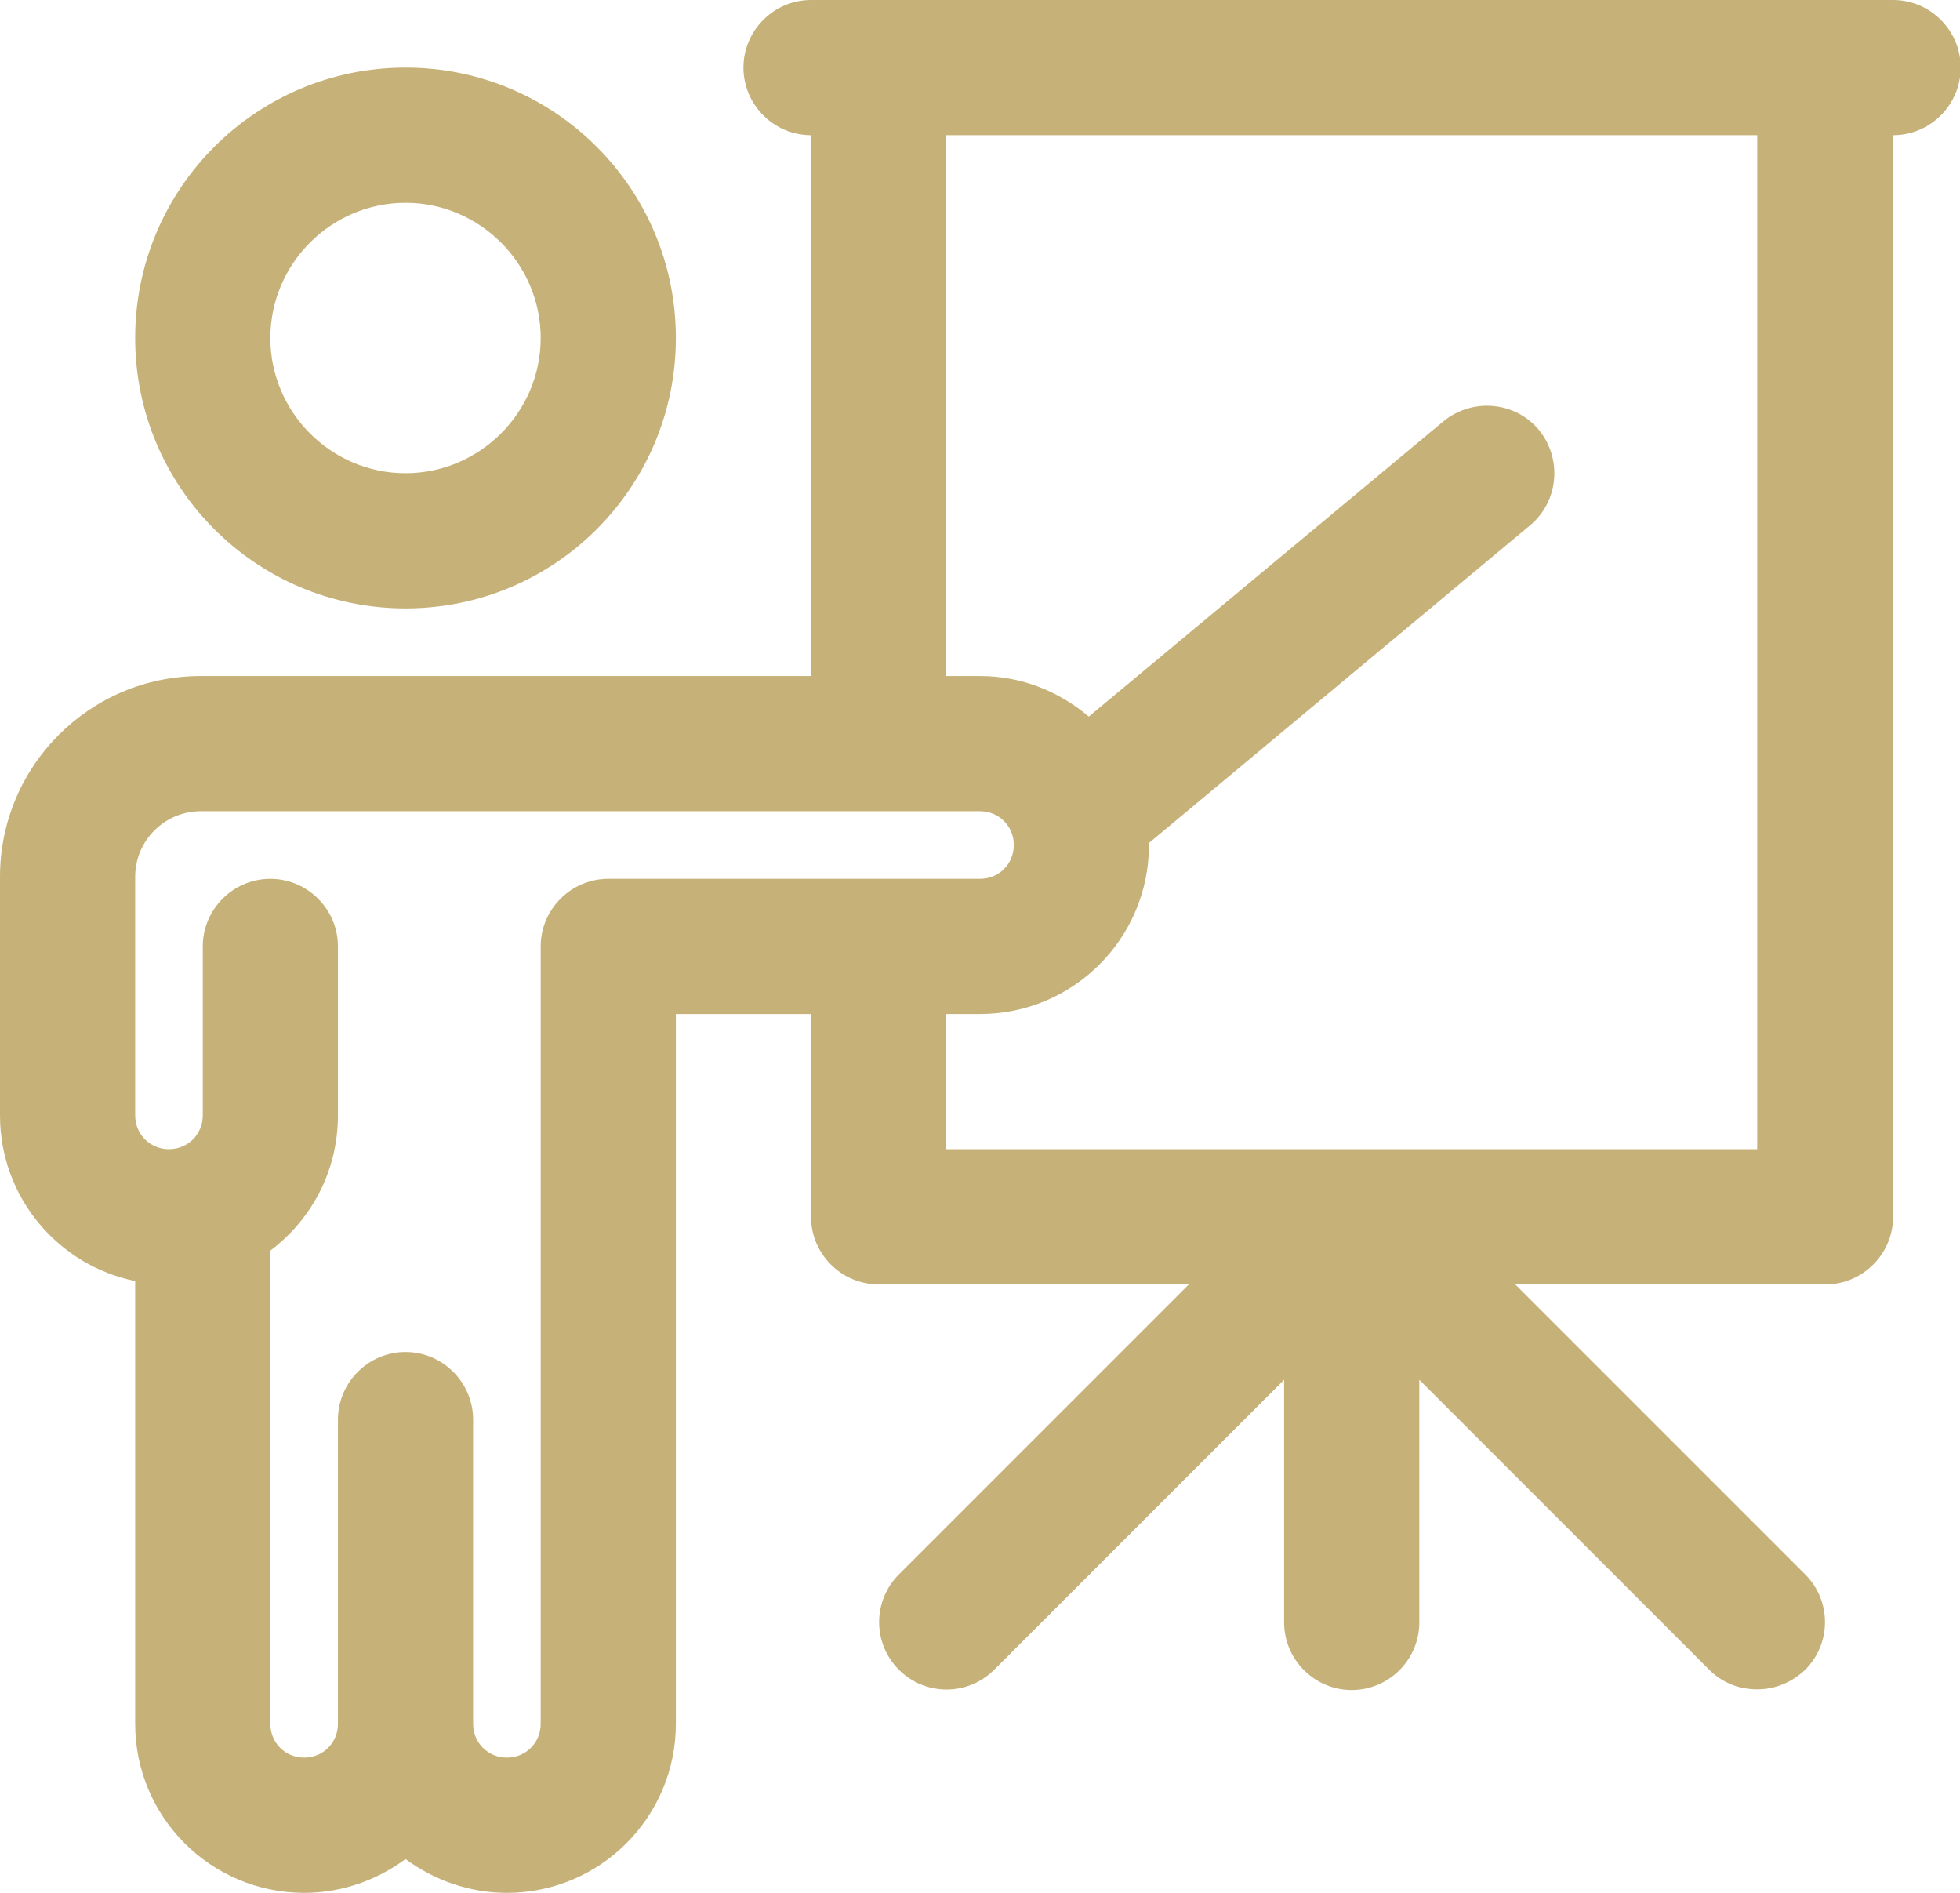 <?xml version="1.0" encoding="UTF-8"?> <svg xmlns="http://www.w3.org/2000/svg" id="Ebene_2" data-name="Ebene 2" viewBox="0 0 29 28"><defs><style> .cls-1 { fill: #c6b178; } </style></defs><g id="teach"><g><path class="cls-1" d="M6,9c2.21,0,4-1.79,4-4S8.21,1,6,1,2,2.79,2,5s1.79,4,4,4ZM6,3c1.1,0,2,.9,2,2s-.9,2-2,2-2-.9-2-2,.9-2,2-2Z"></path><path class="cls-1" d="M28,0H12c-.55,0-1,.45-1,1s.45,1,1,1v8H2.97c-1.64,0-2.97,1.33-2.97,2.97v3.53c0,1.21.86,2.22,2,2.45v6.55c0,1.38,1.12,2.5,2.5,2.5.56,0,1.08-.19,1.5-.5.42.31.94.5,1.5.5,1.38,0,2.5-1.12,2.5-2.5v-10.5h2v3c0,.55.45,1,1,1h4.59l-4.29,4.29c-.39.39-.39,1.02,0,1.41s1.02.39,1.41,0l4.29-4.29v3.59c0,.55.45,1,1,1s1-.45,1-1v-3.59l4.29,4.29c.2.2.45.29.71.29s.51-.1.71-.29c.39-.39.39-1.02,0-1.41l-4.29-4.29h4.59c.55,0,1-.45,1-1V2c.55,0,1-.45,1-1s-.45-1-1-1ZM9,13c-.55,0-1,.45-1,1v11.5c0,.28-.22.5-.5.5s-.5-.22-.5-.5v-4.5c0-.55-.45-1-1-1s-1,.45-1,1v4.5c0,.28-.22.5-.5.5s-.5-.22-.5-.5v-7c.61-.46,1-1.18,1-2v-2.5c0-.55-.45-1-1-1s-1,.45-1,1v2.5c0,.28-.22.5-.5.5s-.5-.22-.5-.5v-3.53c0-.54.44-.97.97-.97h11.53c.28,0,.5.22.5.5s-.22.5-.5.5h-5.5ZM26,17h-12v-2h.5c1.38,0,2.5-1.12,2.5-2.5,0,0,0-.02,0-.03l5.64-4.7c.42-.35.48-.98.13-1.41-.35-.42-.98-.48-1.41-.13l-5.25,4.37c-.44-.37-.99-.6-1.61-.6h-.5V2h12v15Z"></path></g></g></svg> 